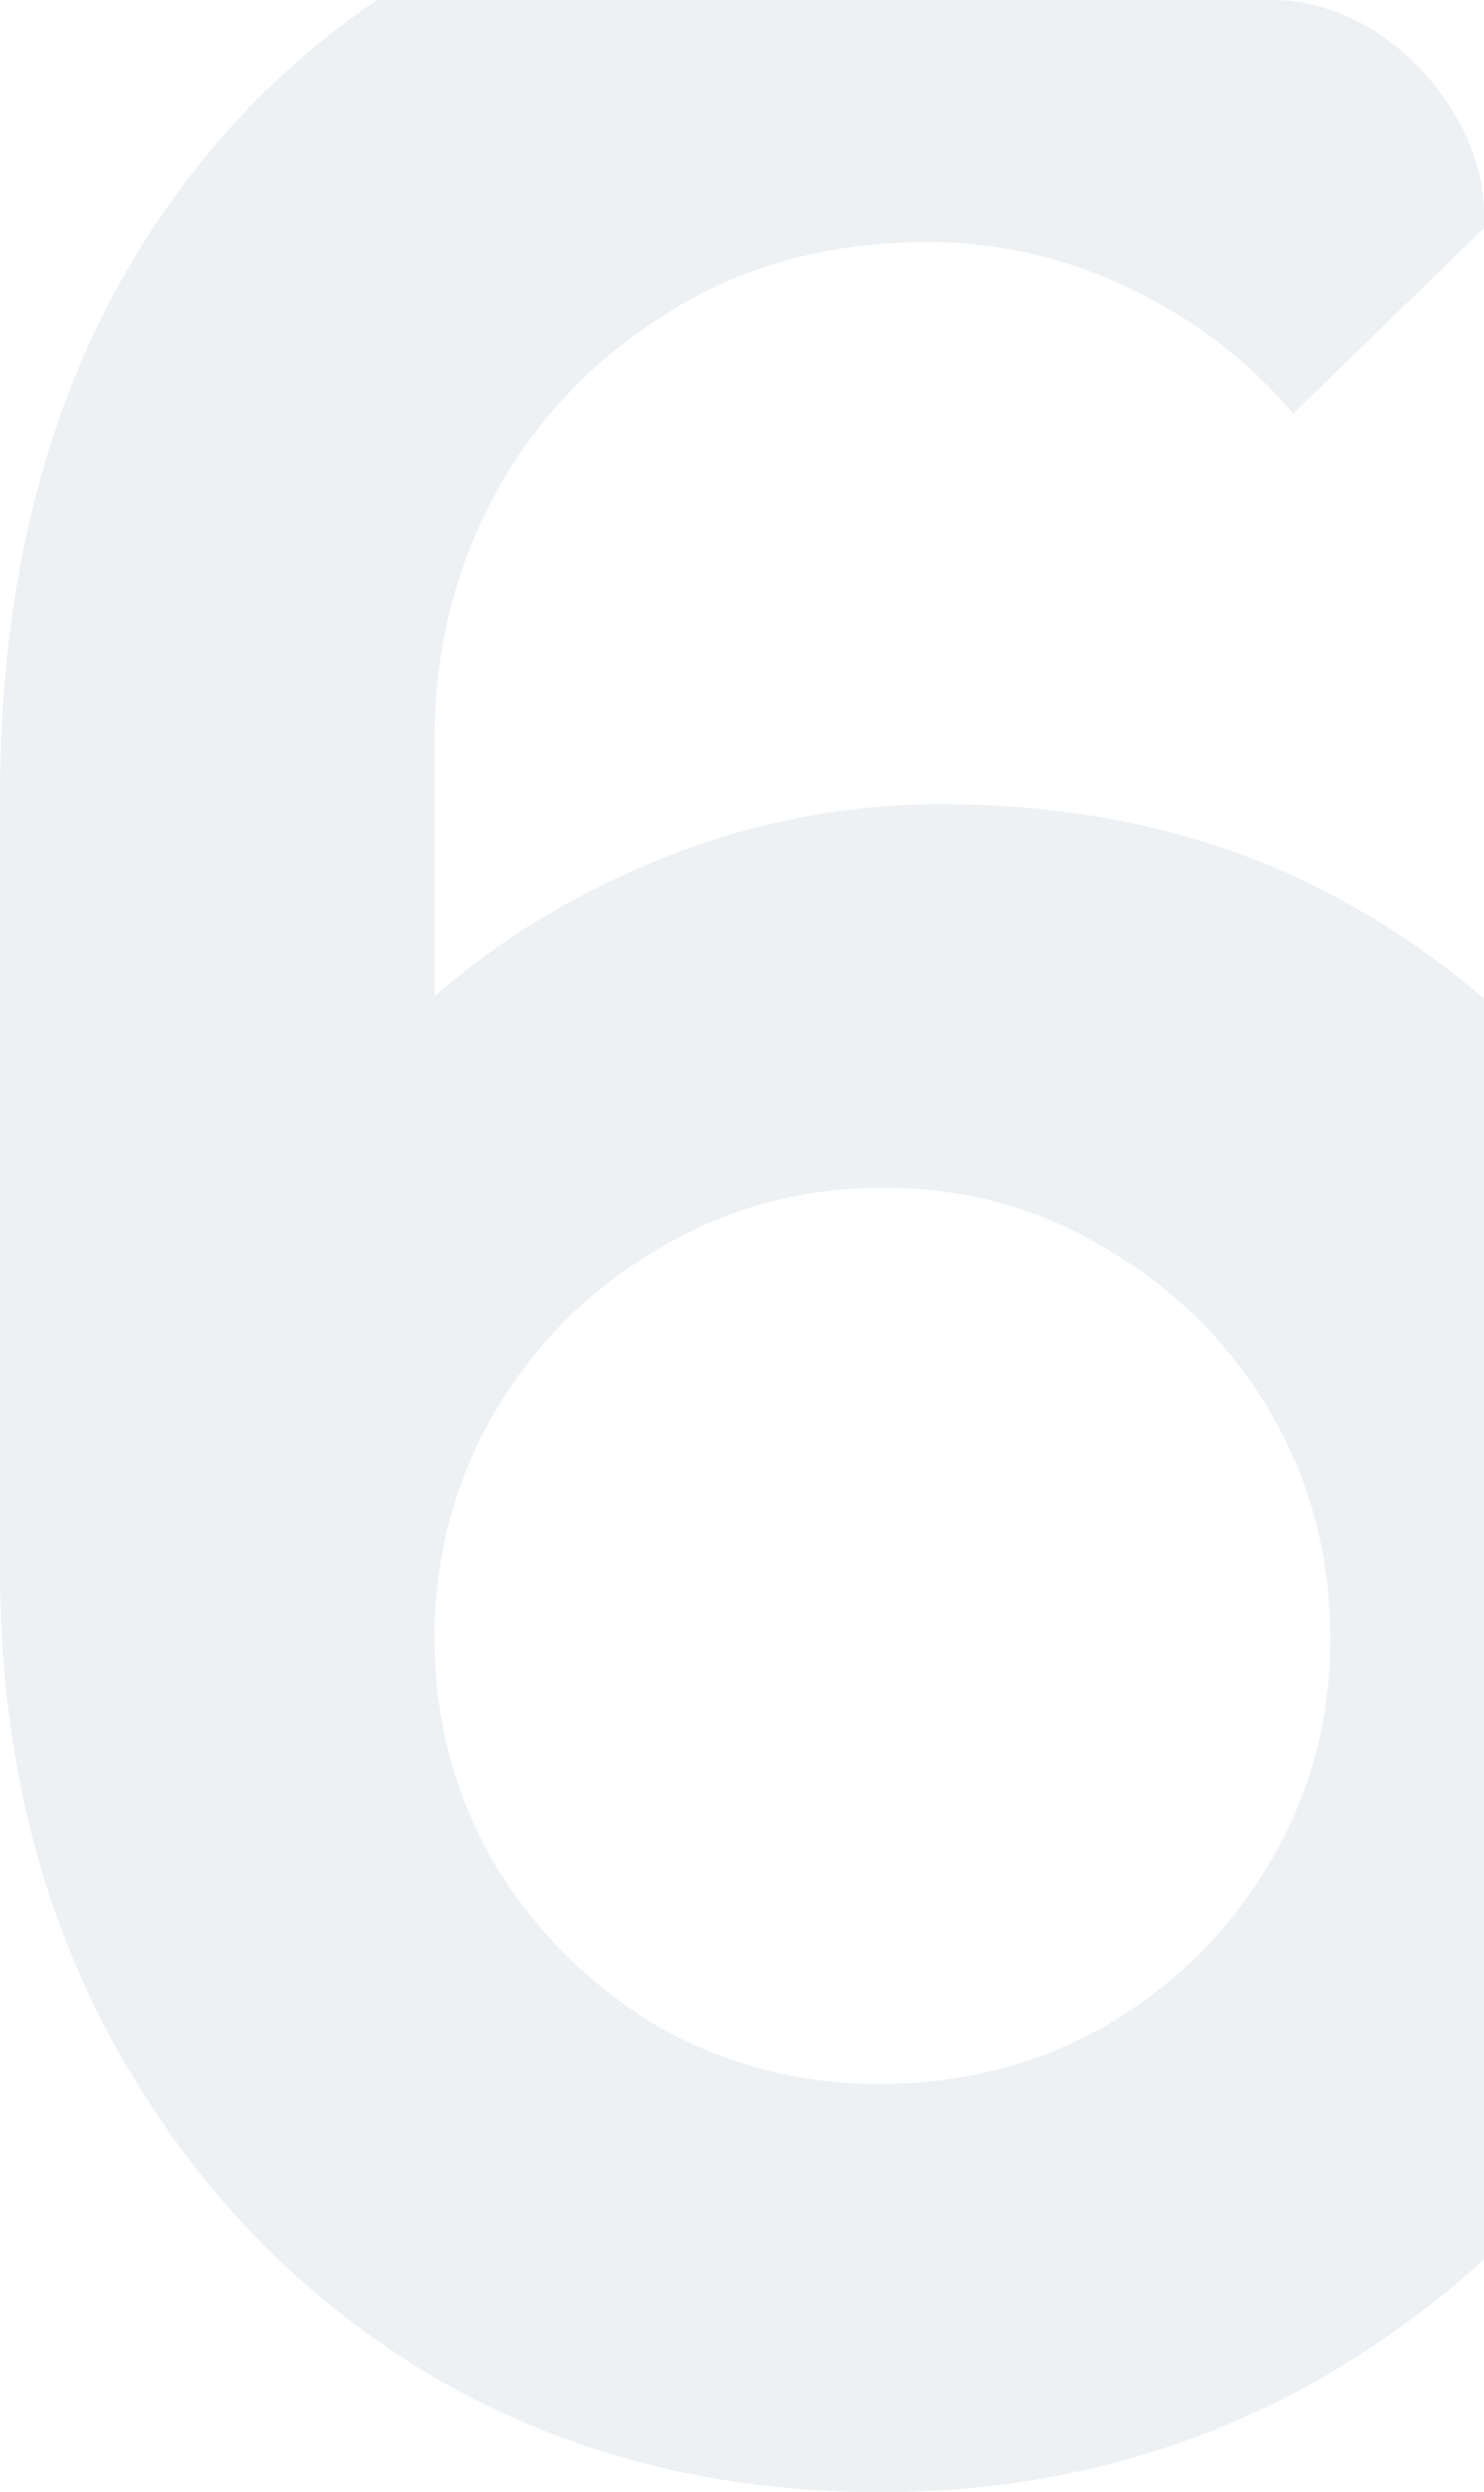 <?xml version="1.0" encoding="UTF-8"?> <svg xmlns="http://www.w3.org/2000/svg" width="84" height="141" viewBox="0 0 84 141" fill="none"><g clip-path="url(#clip0_144_493)"><path d="M49.8 141C40.4 141 31.933 138.8 24.4 134.4C16.933 129.934 11 123.767 6.6 115.9C2.2 108.034 0 99 0 88.8V45C0 34.067 2.167 24.567 6.5 16.5C10.9 8.434 17.033 2.2 24.9 -2.2C32.833 -6.6 42.033 -8.8 52.5 -8.8C59.767 -8.8 66.667 -7.566 73.2 -5.1C79.733 -2.7 85.533 1.167 90.6 6.5L73.2 23.4C70.667 20.4 67.567 18.034 63.9 16.3C60.3 14.567 56.5 13.7 52.5 13.7C46.9 13.7 42 15.034 37.8 17.7C33.6 20.3 30.333 23.733 28 28C25.733 32.267 24.6 36.834 24.6 41.7V65.6L20.2 60.8C24.333 56 29.3 52.267 35.1 49.6C40.9 46.867 46.967 45.5 53.3 45.5C62.367 45.5 70.367 47.567 77.3 51.7C84.233 55.767 89.7 61.367 93.7 68.5C97.7 75.567 99.7 83.633 99.7 92.7C99.7 101.7 97.4 109.867 92.8 117.2C88.267 124.467 82.233 130.267 74.7 134.6C67.167 138.867 58.867 141 49.8 141ZM49.8 117.9C54.467 117.9 58.733 116.8 62.6 114.6C66.467 112.334 69.533 109.3 71.8 105.5C74.133 101.634 75.3 97.367 75.3 92.7C75.3 88.034 74.167 83.767 71.9 79.9C69.633 76.034 66.567 72.967 62.7 70.7C58.9 68.367 54.667 67.2 50 67.2C45.333 67.2 41.067 68.367 37.2 70.7C33.333 72.967 30.267 76.034 28 79.9C25.733 83.767 24.6 88.034 24.6 92.7C24.6 97.234 25.7 101.434 27.9 105.3C30.167 109.1 33.2 112.167 37 114.5C40.867 116.767 45.133 117.9 49.8 117.9Z" fill="#204C65" fill-opacity="0.08"></path></g><defs><clipPath id="clip0_144_493"><rect width="84" height="141" rx="12" fill="white"></rect></clipPath></defs></svg> 